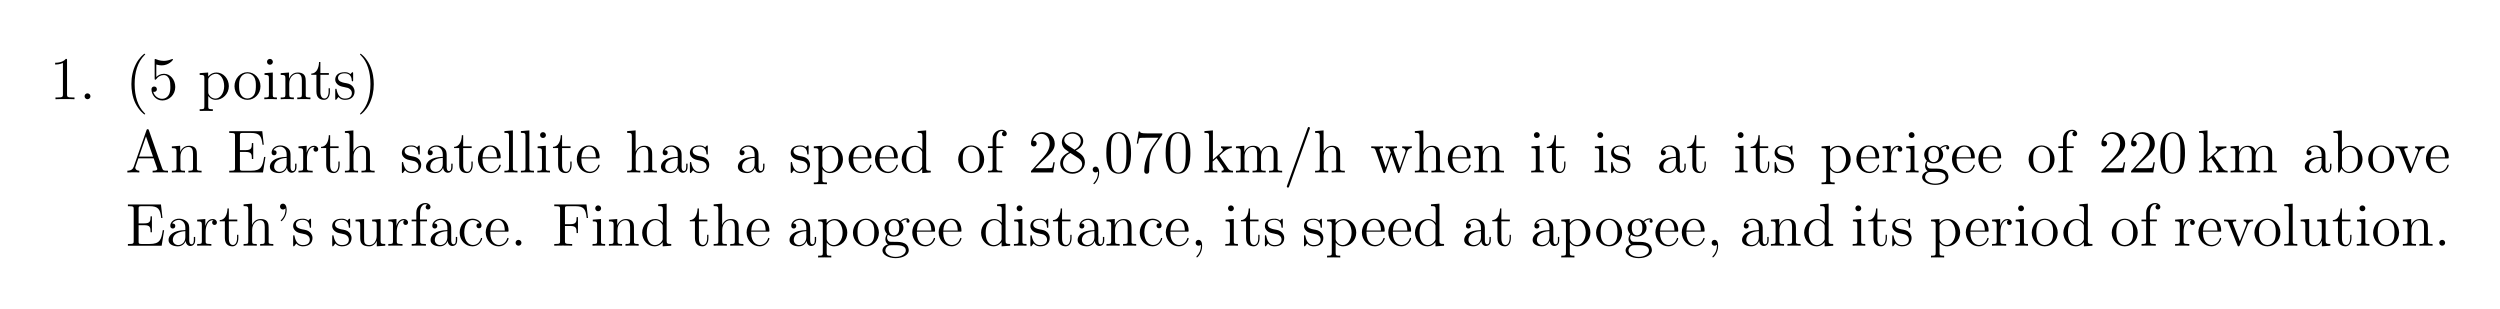 <?xml version="1.0" encoding="UTF-8"?>
<svg width="493pt" height="61pt" version="1.1" viewBox="0 0 493 61" xmlns="http://www.w3.org/2000/svg" xmlns:xlink="http://www.w3.org/1999/xlink">
 <defs>
  <symbol id="glyph0-1" overflow="visible">
   <path d="m3.438-7.656c0-0.281 0-0.297-0.234-0.297-0.281 0.328-0.891 0.766-2.109 0.766v0.344c0.266 0 0.859 0 1.531-0.297v6.219c0 0.438-0.047 0.578-1.094 0.578h-0.375v0.344c0.328-0.031 1.484-0.031 1.875-0.031 0.406 0 1.547 0 1.875 0.031v-0.344h-0.375c-1.047 0-1.094-0.141-1.094-0.578z"/>
  </symbol>
  <symbol id="glyph0-2" overflow="visible">
   <path d="m2.203-0.578c0-0.328-0.281-0.578-0.578-0.578-0.344 0-0.578 0.266-0.578 0.578 0 0.344 0.297 0.578 0.562 0.578 0.328 0 0.594-0.25 0.594-0.578z"/>
  </symbol>
  <symbol id="glyph0-3" overflow="visible">
   <path d="m3.891 2.906c0-0.031 0-0.062-0.203-0.266-1.203-1.203-1.875-3.172-1.875-5.609 0-2.328 0.562-4.328 1.953-5.734 0.125-0.109 0.125-0.125 0.125-0.172 0-0.062-0.062-0.094-0.109-0.094-0.156 0-1.141 0.859-1.719 2.031-0.609 1.219-0.891 2.484-0.891 3.969 0 1.062 0.172 2.484 0.781 3.75 0.719 1.438 1.688 2.219 1.828 2.219 0.047 0 0.109-0.031 0.109-0.094z"/>
  </symbol>
  <symbol id="glyph0-4" overflow="visible">
   <path d="m1.531-6.844c0.516 0.156 0.938 0.172 1.062 0.172 1.344 0 2.219-0.984 2.219-1.156 0-0.047-0.031-0.109-0.109-0.109-0.016 0-0.047 0-0.156 0.047-0.656 0.281-1.234 0.328-1.547 0.328-0.781 0-1.344-0.25-1.578-0.344-0.078-0.031-0.109-0.031-0.125-0.031-0.094 0-0.094 0.078-0.094 0.266v3.547c0 0.219 0 0.281 0.141 0.281 0.062 0 0.078 0 0.203-0.156 0.328-0.484 0.891-0.766 1.484-0.766 0.641 0 0.953 0.578 1.047 0.781 0.203 0.469 0.219 1.062 0.219 1.516s0 1.125-0.344 1.672c-0.266 0.422-0.719 0.719-1.25 0.719-0.797 0-1.562-0.531-1.781-1.406 0.062 0.031 0.125 0.031 0.188 0.031 0.203 0 0.531-0.109 0.531-0.516 0-0.344-0.234-0.531-0.531-0.531-0.219 0-0.531 0.109-0.531 0.578 0 1.016 0.828 2.172 2.141 2.172 1.359 0 2.547-1.141 2.547-2.656 0-1.422-0.969-2.609-2.219-2.609-0.688 0-1.203 0.312-1.516 0.641z"/>
  </symbol>
  <symbol id="glyph0-5" overflow="visible">
   <path d="m2.922 1.969c-0.766 0-0.906 0-0.906-0.531v-2.078c0.219 0.297 0.703 0.766 1.469 0.766 1.375 0 2.594-1.172 2.594-2.703 0-1.516-1.125-2.688-2.438-2.688-1.047 0-1.609 0.75-1.641 0.797v-0.797l-1.672 0.125v0.344c0.844 0 0.922 0.094 0.922 0.609v5.625c0 0.531-0.141 0.531-0.922 0.531v0.344c0.312-0.016 0.969-0.016 1.297-0.016 0.344 0 1 0 1.297 0.016zm-0.906-5.781c0-0.234 0-0.234 0.141-0.438 0.359-0.531 0.938-0.766 1.391-0.766 0.906 0 1.609 1.094 1.609 2.438 0 1.422-0.812 2.453-1.719 2.453-0.375 0-0.719-0.156-0.969-0.375-0.266-0.281-0.453-0.516-0.453-0.844z"/>
  </symbol>
  <symbol id="glyph0-6" overflow="visible">
   <path d="m5.484-2.562c0-1.531-1.172-2.766-2.562-2.766-1.422 0-2.562 1.266-2.562 2.766 0 1.531 1.188 2.688 2.562 2.688 1.406 0 2.562-1.172 2.562-2.688zm-2.562 2.422c-0.438 0-0.969-0.188-1.312-0.781-0.328-0.531-0.344-1.234-0.344-1.75 0-0.453 0-1.172 0.375-1.719 0.328-0.516 0.859-0.703 1.281-0.703 0.453 0 0.969 0.219 1.281 0.688 0.375 0.547 0.375 1.297 0.375 1.734 0 0.422 0 1.172-0.312 1.734-0.328 0.562-0.891 0.797-1.344 0.797z"/>
  </symbol>
  <symbol id="glyph0-7" overflow="visible">
   <path d="m2.078-7.359c0-0.312-0.25-0.594-0.578-0.594-0.312 0-0.578 0.25-0.578 0.578 0 0.359 0.281 0.578 0.578 0.578 0.359 0 0.578-0.297 0.578-0.562zm-1.641 2.219v0.344c0.75 0 0.859 0.078 0.859 0.656v3.25c0 0.547-0.125 0.547-0.906 0.547v0.344c0.344-0.031 0.906-0.031 1.266-0.031 0.125 0 0.812 0 1.219 0.031v-0.344c-0.766 0-0.812-0.062-0.812-0.531v-4.391z"/>
  </symbol>
  <symbol id="glyph0-8" overflow="visible">
   <path d="m5.312-2.906c0-1.109 0-1.438-0.266-1.828-0.344-0.469-0.906-0.531-1.312-0.531-1.172 0-1.625 0.984-1.719 1.219v-1.219l-1.641 0.125v0.344c0.812 0 0.922 0.094 0.922 0.672v3.234c0 0.547-0.141 0.547-0.922 0.547v0.344c0.312-0.031 0.969-0.031 1.297-0.031 0.344 0 1 0 1.297 0.031v-0.344c-0.75 0-0.906 0-0.906-0.547v-2.219c0-1.25 0.828-1.922 1.578-1.922 0.734 0 0.906 0.609 0.906 1.344v2.797c0 0.547-0.141 0.547-0.906 0.547v0.344c0.297-0.031 0.953-0.031 1.281-0.031 0.344 0 1 0 1.312 0.031v-0.344c-0.609 0-0.906 0-0.922-0.359z"/>
  </symbol>
  <symbol id="glyph0-9" overflow="visible">
   <path d="m2.016-4.812h1.672v-0.344h-1.672v-2.188h-0.266c-0.016 1.109-0.453 2.266-1.531 2.297v0.234h1.016v3.328c0 1.328 0.875 1.609 1.516 1.609 0.75 0 1.141-0.75 1.141-1.609v-0.672h-0.25v0.656c0 0.859-0.359 1.359-0.812 1.359-0.812 0-0.812-1.109-0.812-1.312z"/>
  </symbol>
  <symbol id="glyph0-10" overflow="visible">
   <path d="m3.922-5.062c0-0.203 0-0.266-0.125-0.266-0.094 0-0.312 0.266-0.406 0.375-0.359-0.312-0.734-0.375-1.125-0.375-1.438 0-1.875 0.781-1.875 1.438 0 0.141 0 0.562 0.453 0.969 0.391 0.344 0.797 0.422 1.344 0.531 0.656 0.125 0.812 0.172 1.109 0.406 0.219 0.172 0.375 0.438 0.375 0.781 0 0.516-0.297 1.078-1.359 1.078-0.781 0-1.359-0.453-1.625-1.641-0.047-0.219-0.047-0.234-0.047-0.25-0.031-0.047-0.078-0.047-0.109-0.047-0.141 0-0.141 0.062-0.141 0.281v1.625c0 0.219 0 0.281 0.125 0.281 0.062 0 0.062-0.016 0.266-0.266 0.062-0.094 0.062-0.109 0.25-0.297 0.453 0.562 1.094 0.562 1.297 0.562 1.25 0 1.875-0.703 1.875-1.641 0-0.641-0.391-1.031-0.5-1.141-0.422-0.375-0.75-0.438-1.547-0.578-0.344-0.078-1.219-0.25-1.219-0.969 0-0.359 0.25-0.906 1.328-0.906 1.297 0 1.375 1.109 1.391 1.469 0.016 0.109 0.094 0.109 0.141 0.109 0.125 0 0.125-0.062 0.125-0.281z"/>
  </symbol>
  <symbol id="glyph0-11" overflow="visible">
   <path d="m3.375-2.969c0-0.922-0.125-2.391-0.797-3.781-0.703-1.438-1.688-2.219-1.812-2.219-0.047 0-0.109 0.031-0.109 0.094 0 0.047 0 0.062 0.203 0.266 1.203 1.203 1.859 3.188 1.859 5.625 0 2.312-0.562 4.312-1.938 5.719-0.125 0.109-0.125 0.141-0.125 0.172 0 0.062 0.062 0.094 0.109 0.094 0.156 0 1.141-0.859 1.719-2.031 0.609-1.219 0.891-2.516 0.891-3.938z"/>
  </symbol>
  <symbol id="glyph0-12" overflow="visible">
   <path d="m4.625-8.312c-0.047-0.156-0.078-0.219-0.234-0.219-0.172 0-0.188 0.031-0.25 0.219l-2.5 7.156c-0.172 0.484-0.5 0.797-1.266 0.812v0.344c0.719-0.031 0.75-0.031 1.141-0.031 0.344 0 0.906 0 1.219 0.031v-0.344c-0.5-0.016-0.797-0.266-0.797-0.594 0-0.078 0-0.109 0.062-0.25l0.547-1.594h3.016l0.656 1.875c0.062 0.141 0.062 0.172 0.062 0.203 0 0.359-0.609 0.359-0.922 0.359v0.344c0.281-0.031 1.234-0.031 1.562-0.031s1.188 0 1.469 0.031v-0.344c-0.781 0-0.984 0-1.156-0.5zm-0.578 1.203 1.391 3.984h-2.766z"/>
  </symbol>
  <symbol id="glyph0-13" overflow="visible">
   <path d="m7.625-3.062h-0.266c-0.281 1.875-0.562 2.719-2.594 2.719h-1.625c-0.516 0-0.547-0.094-0.547-0.484v-3.219h1.094c1.141 0 1.266 0.359 1.266 1.391h0.266v-3.141h-0.266c0 1.031-0.125 1.391-1.266 1.391h-1.094v-2.906c0-0.391 0.031-0.484 0.547-0.484h1.594c1.75 0 2.125 0.594 2.312 2.328h0.25l-0.297-2.672h-6.516v0.344h0.25c0.859 0 0.891 0.125 0.891 0.562v6.328c0 0.438-0.031 0.562-0.891 0.562h-0.25v0.344h6.656z"/>
  </symbol>
  <symbol id="glyph0-14" overflow="visible">
   <path d="m4.609-3.188c0-0.656 0-1.125-0.516-1.594-0.422-0.375-0.969-0.547-1.484-0.547-0.984 0-1.734 0.641-1.734 1.422 0 0.344 0.219 0.516 0.5 0.516s0.484-0.203 0.484-0.5c0-0.484-0.422-0.484-0.609-0.484 0.281-0.5 0.859-0.719 1.328-0.719 0.547 0 1.266 0.453 1.266 1.531v0.484c-2.406 0.031-3.312 1.031-3.312 1.953 0 0.953 1.094 1.25 1.828 1.25 0.781 0 1.328-0.484 1.547-1.062 0.047 0.562 0.422 1 0.938 1 0.25 0 0.938-0.172 0.938-1.125v-0.672h-0.266v0.672c0 0.688-0.281 0.781-0.453 0.781-0.453 0-0.453-0.641-0.453-0.812zm-0.766 1.5c0 1.172-0.875 1.562-1.391 1.562-0.594 0-1.078-0.422-1.078-1 0-1.578 2.031-1.719 2.469-1.75z"/>
  </symbol>
  <symbol id="glyph0-15" overflow="visible">
   <path d="m2-2.781c0-1.156 0.469-2.25 1.391-2.25 0.094 0 0.125 0 0.172 0.016-0.094 0.047-0.281 0.109-0.281 0.438 0 0.344 0.266 0.484 0.453 0.484 0.25 0 0.484-0.156 0.484-0.484 0-0.359-0.328-0.688-0.844-0.688-1.016 0-1.359 1.094-1.422 1.328h-0.016v-1.328l-1.609 0.125v0.344c0.812 0 0.922 0.094 0.922 0.672v3.234c0 0.547-0.141 0.547-0.922 0.547v0.344c0.344-0.031 1-0.031 1.359-0.031 0.328 0 1.172 0 1.438 0.031v-0.344h-0.234c-0.875 0-0.891-0.141-0.891-0.562z"/>
  </symbol>
  <symbol id="glyph0-16" overflow="visible">
   <path d="m5.312-2.906c0-1.109 0-1.438-0.266-1.828-0.344-0.469-0.906-0.531-1.312-0.531-1.031 0-1.516 0.766-1.672 1.141h-0.016v-4.172l-1.672 0.141v0.344c0.812 0 0.922 0.078 0.922 0.672v6.25c0 0.547-0.141 0.547-0.922 0.547v0.344c0.312-0.031 0.969-0.031 1.297-0.031 0.344 0 1 0 1.297 0.031v-0.344c-0.75 0-0.906 0-0.906-0.547v-2.219c0-1.25 0.828-1.922 1.578-1.922 0.734 0 0.906 0.609 0.906 1.344v2.797c0 0.547-0.141 0.547-0.906 0.547v0.344c0.297-0.031 0.953-0.031 1.281-0.031 0.344 0 1 0 1.312 0.031v-0.344c-0.609 0-0.906 0-0.922-0.359z"/>
  </symbol>
  <symbol id="glyph0-17" overflow="visible">
   <path d="m4.578-2.766c0.266 0 0.281 0 0.281-0.234 0-1.203-0.641-2.328-2.094-2.328-1.359 0-2.406 1.234-2.406 2.703 0 1.578 1.219 2.75 2.547 2.75 1.422 0 1.953-1.297 1.953-1.547 0-0.078-0.047-0.125-0.125-0.125-0.094 0-0.125 0.062-0.141 0.125-0.312 1-1.109 1.281-1.625 1.281-0.5 0-1.703-0.344-1.703-2.406v-0.219zm-3.297-0.234c0.094-1.875 1.141-2.094 1.484-2.094 1.281 0 1.344 1.688 1.359 2.094z"/>
  </symbol>
  <symbol id="glyph0-18" overflow="visible">
   <path d="m2.062-8.297-1.672 0.141v0.344c0.812 0 0.906 0.078 0.906 0.672v6.25c0 0.547-0.125 0.547-0.906 0.547v0.344c0.344-0.031 0.922-0.031 1.281-0.031s0.953 0 1.297 0.031v-0.344c-0.766 0-0.906 0-0.906-0.547z"/>
  </symbol>
  <symbol id="glyph0-19" overflow="visible">
   <path d="m3.578-8.156v0.344c0.828 0 0.922 0.078 0.922 0.672v2.641c-0.25-0.359-0.766-0.766-1.5-0.766-1.391 0-2.578 1.172-2.578 2.703 0 1.516 1.125 2.688 2.453 2.688 0.906 0 1.422-0.609 1.594-0.828v0.828l1.688-0.125v-0.344c-0.812 0-0.906-0.094-0.906-0.672v-7.281zm0.891 6.75c0 0.219 0 0.266-0.172 0.516-0.281 0.422-0.766 0.766-1.375 0.766-0.297 0-1.594-0.109-1.594-2.438 0-0.859 0.141-1.328 0.406-1.734 0.234-0.359 0.719-0.734 1.312-0.734 0.75 0 1.156 0.531 1.281 0.734 0.141 0.203 0.141 0.219 0.141 0.438z"/>
  </symbol>
  <symbol id="glyph0-20" overflow="visible">
   <path d="m2.062-4.812h1.344v-0.344h-1.375v-1.391c0-1.078 0.547-1.625 1.047-1.625 0.094 0 0.266 0.016 0.406 0.094-0.047 0.016-0.344 0.125-0.344 0.469 0 0.266 0.188 0.469 0.469 0.469s0.484-0.203 0.484-0.484c0-0.438-0.438-0.797-1.016-0.797-0.828 0-1.781 0.656-1.781 1.875v1.391h-0.922v0.344h0.922v3.922c0 0.547-0.125 0.547-0.906 0.547v0.344c0.344-0.031 1-0.031 1.359-0.031 0.312 0 1.172 0 1.438 0.031v-0.344h-0.234c-0.875 0-0.891-0.141-0.891-0.562z"/>
  </symbol>
  <symbol id="glyph0-21" overflow="visible">
   <path d="m5.266-2.016h-0.266c-0.047 0.203-0.141 0.875-0.25 1.062-0.094 0.109-0.766 0.109-1.125 0.109h-2.219c0.328-0.281 1.062-1.047 1.359-1.328 1.828-1.672 2.5-2.297 2.5-3.484 0-1.375-1.094-2.297-2.484-2.297-1.375 0-2.203 1.188-2.203 2.219 0 0.609 0.531 0.609 0.562 0.609 0.266 0 0.562-0.188 0.562-0.562 0-0.344-0.219-0.562-0.562-0.562-0.094 0-0.125 0-0.156 0.016 0.219-0.812 0.875-1.375 1.641-1.375 1.016 0 1.641 0.859 1.641 1.953 0 1.016-0.578 1.906-1.266 2.672l-2.422 2.703v0.281h4.375z"/>
  </symbol>
  <symbol id="glyph0-22" overflow="visible">
   <path d="m3.562-4.312c0.594-0.328 1.469-0.875 1.469-1.875 0-1.047-1-1.766-2.109-1.766-1.172 0-2.109 0.875-2.109 1.969 0 0.406 0.125 0.812 0.453 1.219 0.141 0.156 0.141 0.156 0.984 0.75-1.156 0.531-1.766 1.344-1.766 2.203 0 1.281 1.219 2.062 2.438 2.062 1.328 0 2.438-0.984 2.438-2.234 0-1.219-0.859-1.75-1.797-2.328zm-1.625-1.078c-0.156-0.109-0.641-0.422-0.641-1 0-0.781 0.812-1.266 1.625-1.266 0.859 0 1.625 0.609 1.625 1.469 0 0.734-0.531 1.328-1.219 1.703zm0.562 1.547 1.438 0.938c0.312 0.203 0.875 0.578 0.875 1.297 0 0.922-0.922 1.531-1.891 1.531-1.016 0-1.875-0.734-1.875-1.734 0-0.922 0.672-1.672 1.453-2.031z"/>
  </symbol>
  <symbol id="glyph0-23" overflow="visible">
   <path d="m2.328 0.047c0-0.734-0.25-1.203-0.719-1.203-0.344 0-0.562 0.266-0.562 0.578s0.219 0.578 0.578 0.578c0.188 0 0.312-0.078 0.391-0.141 0.031-0.031 0.047-0.031 0.047-0.031 0.031 0 0.031 0.156 0.031 0.219 0 0.766-0.312 1.484-0.844 2.031-0.047 0.031-0.062 0.062-0.062 0.109 0 0.062 0.062 0.125 0.125 0.125 0.109 0 1.016-0.891 1.016-2.266z"/>
  </symbol>
  <symbol id="glyph0-24" overflow="visible">
   <path d="m5.359-3.828c0-0.984-0.062-1.953-0.5-2.859-0.484-1-1.344-1.266-1.938-1.266-0.688 0-1.531 0.344-1.984 1.344-0.328 0.75-0.453 1.5-0.453 2.781 0 1.156 0.094 2.031 0.516 2.891 0.469 0.906 1.297 1.188 1.922 1.188 1.031 0 1.625-0.625 1.984-1.312 0.422-0.891 0.453-2.062 0.453-2.766zm-2.438 3.844c-0.391 0-1.172-0.219-1.391-1.516-0.125-0.719-0.125-1.625-0.125-2.469 0-0.984 0-1.859 0.188-2.562 0.203-0.812 0.812-1.172 1.328-1.172 0.453 0 1.141 0.266 1.375 1.297 0.156 0.688 0.156 1.625 0.156 2.438 0 0.797 0 1.703-0.141 2.438-0.219 1.312-0.984 1.547-1.391 1.547z"/>
  </symbol>
  <symbol id="glyph0-25" overflow="visible">
   <path d="m5.672-7.422v-0.281h-2.875c-1.453 0-1.469-0.156-1.516-0.375h-0.266l-0.375 2.391h0.266c0.031-0.219 0.141-0.953 0.297-1.094 0.094-0.062 1-0.062 1.156-0.062h2.547l-1.266 1.812c-0.328 0.469-1.531 2.422-1.531 4.672 0 0.125 0 0.609 0.484 0.609 0.5 0 0.5-0.469 0.5-0.625v-0.594c0-1.781 0.281-3.172 0.844-3.969z"/>
  </symbol>
  <symbol id="glyph0-26" overflow="visible">
   <path d="m3.344-3.172-0.078-0.109c0-0.047 0.75-0.688 0.844-0.781 0.828-0.719 1.359-0.734 1.609-0.75v-0.344c-0.25 0.031-0.562 0.031-0.906 0.031-0.312 0-0.922 0-1.203-0.031v0.344c0.203 0.016 0.344 0.125 0.344 0.312 0 0.25-0.234 0.453-0.25 0.453l-1.703 1.516v-5.766l-1.672 0.141v0.344c0.812 0 0.922 0.078 0.922 0.672v6.25c0 0.547-0.141 0.547-0.922 0.547v0.344c0.344-0.031 0.922-0.031 1.281-0.031 0.344 0 0.922 0 1.266 0.031v-0.344c-0.766 0-0.922 0-0.922-0.547v-1.266l0.766-0.672 1.156 1.656c0.172 0.25 0.266 0.391 0.266 0.547 0 0.219-0.172 0.281-0.422 0.281v0.344c0.297-0.031 0.891-0.031 1.203-0.031 0.516 0 0.547 0 1.047 0.031v-0.344c-0.312 0-0.688 0-1.016-0.5z"/>
  </symbol>
  <symbol id="glyph0-27" overflow="visible">
   <path d="m8.578-2.906c0-1.109 0-1.438-0.281-1.828-0.344-0.469-0.906-0.531-1.312-0.531-1 0-1.5 0.719-1.688 1.172-0.172-0.922-0.812-1.172-1.562-1.172-1.172 0-1.625 0.984-1.719 1.219v-1.219l-1.641 0.125v0.344c0.812 0 0.922 0.094 0.922 0.672v3.234c0 0.547-0.141 0.547-0.922 0.547v0.344c0.312-0.031 0.969-0.031 1.297-0.031 0.344 0 1 0 1.297 0.031v-0.344c-0.75 0-0.906 0-0.906-0.547v-2.219c0-1.25 0.828-1.922 1.578-1.922 0.734 0 0.906 0.609 0.906 1.344v2.797c0 0.547-0.141 0.547-0.906 0.547v0.344c0.297-0.031 0.953-0.031 1.281-0.031 0.344 0 1 0 1.312 0.031v-0.344c-0.766 0-0.922 0-0.922-0.547v-2.219c0-1.25 0.828-1.922 1.578-1.922 0.734 0 0.906 0.609 0.906 1.344v2.797c0 0.547-0.141 0.547-0.906 0.547v0.344c0.312-0.031 0.953-0.031 1.281-0.031 0.344 0 1 0 1.312 0.031v-0.344c-0.609 0-0.906 0-0.906-0.359z"/>
  </symbol>
  <symbol id="glyph0-28" overflow="visible">
   <path d="m5.141-8.531c0.062-0.156 0.062-0.188 0.062-0.203 0-0.156-0.125-0.234-0.219-0.234-0.156 0-0.188 0.109-0.25 0.266l-4.031 11.266c-0.062 0.156-0.062 0.172-0.062 0.203 0 0.125 0.094 0.219 0.234 0.219 0.156 0 0.188-0.109 0.234-0.25z"/>
  </symbol>
  <symbol id="glyph0-29" overflow="visible">
   <path d="m7.234-4.016c0.266-0.75 0.781-0.781 0.984-0.797v-0.344c-0.297 0.031-0.516 0.031-0.875 0.031-0.344 0-0.375 0-1.016-0.031v0.344c0.531 0.031 0.672 0.359 0.672 0.578 0 0.016 0 0.094-0.047 0.219l-1.094 3.125-1.203-3.375c-0.047-0.141-0.047-0.172-0.047-0.203 0-0.344 0.438-0.344 0.688-0.344v-0.344c-0.344 0.031-0.828 0.031-1.172 0.031-0.391 0-0.406 0-1.078-0.031v0.344c0.453 0 0.609 0.031 0.75 0.188 0.047 0.078 0.203 0.469 0.281 0.703l-1.016 2.922-1.156-3.25c-0.047-0.156-0.047-0.188-0.047-0.234 0-0.328 0.453-0.328 0.688-0.328v-0.344c-0.297 0.031-0.891 0.031-1.219 0.031-0.344 0-0.359 0-1.109-0.031v0.344c0.609 0 0.719 0.062 0.859 0.438l1.5 4.281c0.047 0.125 0.094 0.219 0.219 0.219 0.109 0 0.172-0.047 0.234-0.234l1.188-3.406 1.203 3.406c0.047 0.188 0.109 0.234 0.219 0.234 0.125 0 0.172-0.094 0.219-0.219z"/>
  </symbol>
  <symbol id="glyph0-30" overflow="visible">
   <path d="m1.422-2.156c0.562 0.359 1.047 0.359 1.172 0.359 1.078 0 1.875-0.812 1.875-1.734 0-0.312-0.094-0.766-0.469-1.156 0.453-0.469 1.016-0.469 1.078-0.469 0.047 0 0.109 0 0.156 0.016-0.125 0.047-0.172 0.172-0.172 0.297 0 0.172 0.109 0.312 0.297 0.312 0.109 0 0.312-0.062 0.312-0.328 0-0.203-0.156-0.547-0.578-0.547-0.625 0-1.094 0.391-1.25 0.562-0.359-0.266-0.781-0.422-1.234-0.422-1.078 0-1.875 0.812-1.875 1.734 0 0.672 0.406 1.109 0.531 1.219-0.141 0.188-0.359 0.531-0.359 1 0 0.688 0.422 0.984 0.516 1.047-0.547 0.156-1.094 0.594-1.094 1.203 0 0.828 1.125 1.516 2.594 1.516 1.422 0 2.594-0.641 2.594-1.531 0-0.297-0.078-1-0.797-1.375-0.609-0.312-1.203-0.312-2.234-0.312-0.734 0-0.812 0-1.031-0.219-0.109-0.125-0.219-0.359-0.219-0.609 0-0.203 0.062-0.406 0.188-0.562zm1.188 0.109c-1.062 0-1.062-1.203-1.062-1.484 0-0.203 0-0.703 0.203-1.016 0.234-0.359 0.594-0.469 0.844-0.469 1.047 0 1.047 1.203 1.047 1.484 0 0.203 0 0.703-0.203 1.016-0.219 0.359-0.578 0.469-0.828 0.469zm0.312 4.25c-1.141 0-2.016-0.594-2.016-1.266 0-0.094 0.031-0.562 0.484-0.875 0.266-0.172 0.359-0.172 1.203-0.172 0.984 0 2.344 0 2.344 1.047 0 0.703-0.906 1.266-2.016 1.266z"/>
  </symbol>
  <symbol id="glyph0-31" overflow="visible">
   <path d="m2-8.297-1.672 0.141v0.344c0.812 0 0.922 0.078 0.922 0.672v7.141h0.25c0.047-0.094 0.391-0.688 0.438-0.781 0.281 0.453 0.781 0.906 1.547 0.906 1.375 0 2.594-1.172 2.594-2.703 0-1.516-1.125-2.688-2.453-2.688-0.656 0-1.219 0.297-1.625 0.797zm0.016 4.469c0-0.219 0-0.234 0.141-0.422 0.281-0.438 0.812-0.781 1.391-0.781 0.359 0 1.609 0.141 1.609 2.438 0 0.797-0.109 1.297-0.406 1.734-0.234 0.375-0.703 0.734-1.312 0.734-0.641 0-1.062-0.406-1.266-0.734-0.156-0.25-0.156-0.297-0.156-0.5z"/>
  </symbol>
  <symbol id="glyph0-32" overflow="visible">
   <path d="m4.875-4.016c0.109-0.266 0.312-0.781 1.078-0.797v-0.344c-0.344 0.031-0.516 0.031-0.891 0.031-0.25 0-0.422 0-0.969-0.031v0.344c0.5 0.031 0.562 0.391 0.562 0.516 0 0.109-0.031 0.172-0.094 0.312l-1.219 3.094-1.328-3.375c-0.062-0.172-0.078-0.172-0.078-0.234 0-0.312 0.453-0.312 0.672-0.312v-0.344c-0.297 0.031-0.922 0.031-1.25 0.031-0.391 0-0.422 0-1.141-0.031v0.344c0.672 0 0.781 0.062 0.922 0.422l1.719 4.281c0.062 0.172 0.078 0.234 0.219 0.234 0.094 0 0.156-0.031 0.25-0.234z"/>
  </symbol>
  <symbol id="glyph0-33" overflow="visible">
   <path d="m2.109-7.375c0 0.078 0.016 0.141 0.016 0.297 0 0.172 0 1.141-0.828 1.969-0.109 0.094-0.109 0.125-0.109 0.156 0 0.062 0.062 0.125 0.125 0.125 0.109 0 1.047-0.891 1.047-2.25 0-0.734-0.266-1.219-0.75-1.219-0.344 0-0.562 0.266-0.562 0.578s0.219 0.578 0.578 0.578c0.328 0 0.484-0.219 0.484-0.234z"/>
  </symbol>
  <symbol id="glyph0-34" overflow="visible">
   <path d="m3.641-5.141v0.344c0.812 0 0.906 0.094 0.906 0.672v2.141c0 1.016-0.547 1.859-1.438 1.859-0.984 0-1.047-0.562-1.047-1.188v-3.953l-1.688 0.125v0.344c0.922 0 0.922 0.047 0.922 1.109v1.781c0 0.75 0 1.172 0.359 1.578 0.281 0.297 0.766 0.453 1.375 0.453 0.203 0 0.594 0 1-0.359 0.344-0.266 0.531-0.719 0.531-0.719v1.078l1.672-0.125v-0.344c-0.812 0-0.922-0.094-0.922-0.672v-4.25z"/>
  </symbol>
  <symbol id="glyph0-35" overflow="visible">
   <path d="m4.328-4.422c-0.141 0-0.594 0-0.594 0.484 0 0.297 0.203 0.5 0.5 0.5 0.266 0 0.5-0.172 0.5-0.516 0-0.797-0.844-1.375-1.812-1.375-1.391 0-2.5 1.234-2.5 2.75 0 1.531 1.141 2.703 2.5 2.703 1.578 0 1.938-1.438 1.938-1.547s-0.094-0.109-0.125-0.109c-0.109 0-0.125 0.031-0.156 0.188-0.266 0.844-0.906 1.203-1.547 1.203-0.734 0-1.703-0.641-1.703-2.453 0-1.984 1.016-2.469 1.609-2.469 0.453 0 1.109 0.172 1.391 0.641z"/>
  </symbol>
  <symbol id="glyph0-36" overflow="visible">
   <path d="m6.828-8.141h-6.344v0.344h0.25c0.859 0 0.891 0.125 0.891 0.562v6.328c0 0.438-0.031 0.562-0.891 0.562h-0.25v0.344c0.297-0.031 1.359-0.031 1.719-0.031 0.422 0 1.469 0 1.812 0.031v-0.344h-0.359c-1.031 0-1.062-0.141-1.062-0.578v-2.969h1.047c1.125 0 1.25 0.391 1.25 1.391h0.266v-3.141h-0.266c0 1-0.125 1.391-1.25 1.391h-1.047v-3.062c0-0.391 0.031-0.484 0.547-0.484h1.5c1.719 0 2.062 0.641 2.234 2.328h0.266z"/>
  </symbol>
  <clipPath id="clip1">
   <path d="m478 28h4.891v7h-4.891z"/>
  </clipPath>
  <clipPath id="clip2">
   <path d="m481 47h1.891v2h-1.891z"/>
  </clipPath>
 </defs>
 <g id="surface1">
  <g>
   <use x="9.782" y="19.565" xlink:href="#glyph0-1"/>
  </g>
  <g>
   <use x="15.632" y="19.565" xlink:href="#glyph0-2"/>
  </g>
  <g>
   <use x="24.74" y="19.565" xlink:href="#glyph0-3"/>
  </g>
  <g>
   <use x="29.294" y="19.565" xlink:href="#glyph0-4"/>
  </g>
  <g>
   <use x="39.05" y="19.565" xlink:href="#glyph0-5"/>
  </g>
  <g>
   <use x="45.881" y="19.565" xlink:href="#glyph0-6"/>
  </g>
  <g>
   <use x="51.731" y="19.565" xlink:href="#glyph0-7"/>
  </g>
  <g>
   <use x="54.98" y="19.565" xlink:href="#glyph0-8"/>
  </g>
  <g>
   <use x="61.163" y="19.565" xlink:href="#glyph0-9"/>
  </g>
  <g>
   <use x="65.717" y="19.565" xlink:href="#glyph0-10"/>
  </g>
  <g>
   <use x="70.334" y="19.565" xlink:href="#glyph0-11"/>
  </g>
  <g>
   <use x="24.74" y="34.01" xlink:href="#glyph0-12"/>
   <use x="33.515" y="34.01" xlink:href="#glyph0-8"/>
  </g>
  <g>
   <use x="44.72" y="34.01" xlink:href="#glyph0-13"/>
  </g>
  <g>
   <use x="52.685" y="34.01" xlink:href="#glyph0-14"/>
  </g>
  <g>
   <use x="58.535" y="34.01" xlink:href="#glyph0-15"/>
  </g>
  <g>
   <use x="63.089" y="34.01" xlink:href="#glyph0-9"/>
  </g>
  <g>
   <use x="67.643" y="34.01" xlink:href="#glyph0-16"/>
  </g>
  <g>
   <use x="78.857" y="34.01" xlink:href="#glyph0-10"/>
  </g>
  <g>
   <use x="83.474" y="34.01" xlink:href="#glyph0-14"/>
  </g>
  <g>
   <use x="89.324" y="34.01" xlink:href="#glyph0-9"/>
  </g>
  <g>
   <use x="93.878" y="34.01" xlink:href="#glyph0-17"/>
  </g>
  <g>
   <use x="99.08" y="34.01" xlink:href="#glyph0-18"/>
  </g>
  <g>
   <use x="102.329" y="34.01" xlink:href="#glyph0-18"/>
  </g>
  <g>
   <use x="105.578" y="34.01" xlink:href="#glyph0-7"/>
  </g>
  <g>
   <use x="108.827" y="34.01" xlink:href="#glyph0-9"/>
  </g>
  <g>
   <use x="113.381" y="34.01" xlink:href="#glyph0-17"/>
  </g>
  <g>
   <use x="123.299" y="34.01" xlink:href="#glyph0-16"/>
  </g>
  <g>
   <use x="129.806" y="34.01" xlink:href="#glyph0-14"/>
  </g>
  <g>
   <use x="135.656" y="34.01" xlink:href="#glyph0-10"/>
  </g>
  <g>
   <use x="144.971" y="34.01" xlink:href="#glyph0-14"/>
  </g>
  <g>
   <use x="155.537" y="34.01" xlink:href="#glyph0-10"/>
  </g>
  <g>
   <use x="160.154" y="34.01" xlink:href="#glyph0-5"/>
  </g>
  <g>
   <use x="166.985" y="34.01" xlink:href="#glyph0-17"/>
  </g>
  <g>
   <use x="172.187" y="34.01" xlink:href="#glyph0-17"/>
  </g>
  <g>
   <use x="177.389" y="34.01" xlink:href="#glyph0-19"/>
  </g>
  <g>
   <use x="188.594" y="34.01" xlink:href="#glyph0-6"/>
  </g>
  <g>
   <use x="194.444" y="34.01" xlink:href="#glyph0-20"/>
  </g>
  <g>
   <use x="202.733" y="34.01" xlink:href="#glyph0-21"/>
  </g>
  <g>
   <use x="208.583" y="34.01" xlink:href="#glyph0-22"/>
  </g>
  <g>
   <use x="214.433" y="34.01" xlink:href="#glyph0-23"/>
  </g>
  <g>
   <use x="217.682" y="34.01" xlink:href="#glyph0-24"/>
  </g>
  <g>
   <use x="223.531" y="34.01" xlink:href="#glyph0-25"/>
  </g>
  <g>
   <use x="229.381" y="34.01" xlink:href="#glyph0-24"/>
  </g>
  <g>
   <use x="237.184" y="34.01" xlink:href="#glyph0-26"/>
  </g>
  <g>
   <use x="243.358" y="34.01" xlink:href="#glyph0-27"/>
  </g>
  <g>
   <use x="253.114" y="34.01" xlink:href="#glyph0-28"/>
  </g>
  <g>
   <use x="258.964" y="34.01" xlink:href="#glyph0-16"/>
  </g>
  <g>
   <use x="270.187" y="34.01" xlink:href="#glyph0-29"/>
  </g>
  <g>
   <use x="278.638" y="34.01" xlink:href="#glyph0-16"/>
  </g>
  <g>
   <use x="285.145" y="34.01" xlink:href="#glyph0-17"/>
  </g>
  <g>
   <use x="290.347" y="34.01" xlink:href="#glyph0-8"/>
  </g>
  <g>
   <use x="301.561" y="34.01" xlink:href="#glyph0-7"/>
  </g>
  <g>
   <use x="304.81" y="34.01" xlink:href="#glyph0-9"/>
  </g>
  <g>
   <use x="314.071" y="34.01" xlink:href="#glyph0-7"/>
  </g>
  <g>
   <use x="317.32" y="34.01" xlink:href="#glyph0-10"/>
  </g>
  <g>
   <use x="326.644" y="34.01" xlink:href="#glyph0-14"/>
  </g>
  <g>
   <use x="332.494" y="34.01" xlink:href="#glyph0-9"/>
  </g>
  <g>
   <use x="341.755" y="34.01" xlink:href="#glyph0-7"/>
  </g>
  <g>
   <use x="345.004" y="34.01" xlink:href="#glyph0-9"/>
  </g>
  <g>
   <use x="349.558" y="34.01" xlink:href="#glyph0-10"/>
  </g>
  <g>
   <use x="358.882" y="34.01" xlink:href="#glyph0-5"/>
  </g>
  <g>
   <use x="365.713" y="34.01" xlink:href="#glyph0-17"/>
  </g>
  <g>
   <use x="370.916" y="34.01" xlink:href="#glyph0-15"/>
  </g>
  <g>
   <use x="375.47" y="34.01" xlink:href="#glyph0-7"/>
  </g>
  <g>
   <use x="378.719" y="34.01" xlink:href="#glyph0-30"/>
  </g>
  <g>
   <use x="384.569" y="34.01" xlink:href="#glyph0-17"/>
  </g>
  <g>
   <use x="389.771" y="34.01" xlink:href="#glyph0-17"/>
  </g>
  <g>
   <use x="399.68" y="34.01" xlink:href="#glyph0-6"/>
  </g>
  <g>
   <use x="405.53" y="34.01" xlink:href="#glyph0-20"/>
  </g>
  <g>
   <use x="413.819" y="34.01" xlink:href="#glyph0-21"/>
  </g>
  <g>
   <use x="419.669" y="34.01" xlink:href="#glyph0-21"/>
  </g>
  <g>
   <use x="425.519" y="34.01" xlink:href="#glyph0-24"/>
  </g>
  <g>
   <use x="433.322" y="34.01" xlink:href="#glyph0-26"/>
  </g>
  <g>
   <use x="439.496" y="34.01" xlink:href="#glyph0-27"/>
  </g>
  <g>
   <use x="453.968" y="34.01" xlink:href="#glyph0-14"/>
  </g>
  <g>
   <use x="459.818" y="34.01" xlink:href="#glyph0-31"/>
  </g>
  <g>
   <use x="466.649" y="34.01" xlink:href="#glyph0-6"/>
  </g>
  <g>
   <use x="472.175" y="34.01" xlink:href="#glyph0-32"/>
  </g>
  <g clip-path="url(#clip1)">
   <g>
    <use x="478.025" y="34.01" xlink:href="#glyph0-17"/>
   </g>
  </g>
  <g>
   <use x="24.74" y="48.455" xlink:href="#glyph0-13"/>
  </g>
  <g>
   <use x="32.705" y="48.455" xlink:href="#glyph0-14"/>
  </g>
  <g>
   <use x="38.555" y="48.455" xlink:href="#glyph0-15"/>
  </g>
  <g>
   <use x="43.109" y="48.455" xlink:href="#glyph0-9"/>
  </g>
  <g>
   <use x="47.663" y="48.455" xlink:href="#glyph0-16"/>
  </g>
  <g>
   <use x="54.17" y="48.455" xlink:href="#glyph0-33"/>
  </g>
  <g>
   <use x="57.419" y="48.455" xlink:href="#glyph0-10"/>
  </g>
  <g>
   <use x="65.123" y="48.455" xlink:href="#glyph0-10"/>
  </g>
  <g>
   <use x="69.74" y="48.455" xlink:href="#glyph0-34"/>
  </g>
  <g>
   <use x="76.246" y="48.455" xlink:href="#glyph0-15"/>
  </g>
  <g>
   <use x="80.8" y="48.455" xlink:href="#glyph0-20"/>
  </g>
  <g>
   <use x="84.373" y="48.455" xlink:href="#glyph0-14"/>
  </g>
  <g>
   <use x="90.223" y="48.455" xlink:href="#glyph0-35"/>
  </g>
  <g>
   <use x="95.425" y="48.455" xlink:href="#glyph0-17"/>
  </g>
  <g>
   <use x="100.627" y="48.455" xlink:href="#glyph0-2"/>
  </g>
  <g>
   <use x="108.817" y="48.455" xlink:href="#glyph0-36"/>
  </g>
  <g>
   <use x="116.458" y="48.455" xlink:href="#glyph0-7"/>
  </g>
  <g>
   <use x="119.707" y="48.455" xlink:href="#glyph0-8"/>
  </g>
  <g>
   <use x="126.214" y="48.455" xlink:href="#glyph0-19"/>
  </g>
  <g>
   <use x="135.808" y="48.455" xlink:href="#glyph0-9"/>
  </g>
  <g>
   <use x="140.362" y="48.455" xlink:href="#glyph0-16"/>
  </g>
  <g>
   <use x="146.869" y="48.455" xlink:href="#glyph0-17"/>
  </g>
  <g>
   <use x="155.158" y="48.455" xlink:href="#glyph0-14"/>
  </g>
  <g>
   <use x="161.008" y="48.455" xlink:href="#glyph0-5"/>
  </g>
  <g>
   <use x="167.839" y="48.455" xlink:href="#glyph0-6"/>
  </g>
  <g>
   <use x="173.689" y="48.455" xlink:href="#glyph0-30"/>
  </g>
  <g>
   <use x="179.539" y="48.455" xlink:href="#glyph0-17"/>
  </g>
  <g>
   <use x="184.741" y="48.455" xlink:href="#glyph0-17"/>
  </g>
  <g>
   <use x="193.048" y="48.455" xlink:href="#glyph0-19"/>
  </g>
  <g>
   <use x="199.555" y="48.455" xlink:href="#glyph0-7"/>
  </g>
  <g>
   <use x="202.804" y="48.455" xlink:href="#glyph0-10"/>
  </g>
  <g>
   <use x="207.421" y="48.455" xlink:href="#glyph0-9"/>
  </g>
  <g>
   <use x="211.975" y="48.455" xlink:href="#glyph0-14"/>
  </g>
  <g>
   <use x="217.825" y="48.455" xlink:href="#glyph0-8"/>
  </g>
  <g>
   <use x="224.332" y="48.455" xlink:href="#glyph0-35"/>
  </g>
  <g>
   <use x="229.534" y="48.455" xlink:href="#glyph0-17"/>
  </g>
  <g>
   <use x="234.736" y="48.455" xlink:href="#glyph0-23"/>
  </g>
  <g>
   <use x="241.243" y="48.455" xlink:href="#glyph0-7"/>
  </g>
  <g>
   <use x="244.492" y="48.455" xlink:href="#glyph0-9"/>
  </g>
  <g>
   <use x="249.046" y="48.455" xlink:href="#glyph0-10"/>
  </g>
  <g>
   <use x="256.758" y="48.455" xlink:href="#glyph0-10"/>
  </g>
  <g>
   <use x="261.375" y="48.455" xlink:href="#glyph0-5"/>
  </g>
  <g>
   <use x="268.206" y="48.455" xlink:href="#glyph0-17"/>
  </g>
  <g>
   <use x="273.408" y="48.455" xlink:href="#glyph0-17"/>
  </g>
  <g>
   <use x="278.61" y="48.455" xlink:href="#glyph0-19"/>
  </g>
  <g>
   <use x="288.204" y="48.455" xlink:href="#glyph0-14"/>
  </g>
  <g>
   <use x="294.054" y="48.455" xlink:href="#glyph0-9"/>
  </g>
  <g>
   <use x="301.704" y="48.455" xlink:href="#glyph0-14"/>
  </g>
  <g>
   <use x="307.554" y="48.455" xlink:href="#glyph0-5"/>
  </g>
  <g>
   <use x="314.385" y="48.455" xlink:href="#glyph0-6"/>
  </g>
  <g>
   <use x="320.235" y="48.455" xlink:href="#glyph0-30"/>
  </g>
  <g>
   <use x="326.086" y="48.455" xlink:href="#glyph0-17"/>
  </g>
  <g>
   <use x="331.288" y="48.455" xlink:href="#glyph0-17"/>
  </g>
  <g>
   <use x="336.49" y="48.455" xlink:href="#glyph0-23"/>
  </g>
  <g>
   <use x="342.997" y="48.455" xlink:href="#glyph0-14"/>
  </g>
  <g>
   <use x="348.847" y="48.455" xlink:href="#glyph0-8"/>
  </g>
  <g>
   <use x="355.354" y="48.455" xlink:href="#glyph0-19"/>
  </g>
  <g>
   <use x="364.957" y="48.455" xlink:href="#glyph0-7"/>
  </g>
  <g>
   <use x="368.206" y="48.455" xlink:href="#glyph0-9"/>
  </g>
  <g>
   <use x="372.76" y="48.455" xlink:href="#glyph0-10"/>
  </g>
  <g>
   <use x="380.464" y="48.455" xlink:href="#glyph0-5"/>
  </g>
  <g>
   <use x="387.295" y="48.455" xlink:href="#glyph0-17"/>
  </g>
  <g>
   <use x="392.497" y="48.455" xlink:href="#glyph0-15"/>
  </g>
  <g>
   <use x="397.051" y="48.455" xlink:href="#glyph0-7"/>
  </g>
  <g>
   <use x="400.3" y="48.455" xlink:href="#glyph0-6"/>
  </g>
  <g>
   <use x="406.473" y="48.455" xlink:href="#glyph0-19"/>
  </g>
  <g>
   <use x="416.077" y="48.455" xlink:href="#glyph0-6"/>
  </g>
  <g>
   <use x="421.927" y="48.455" xlink:href="#glyph0-20"/>
  </g>
  <g>
   <use x="428.605" y="48.455" xlink:href="#glyph0-15"/>
  </g>
  <g>
   <use x="433.159" y="48.455" xlink:href="#glyph0-17"/>
  </g>
  <g>
   <use x="438.361" y="48.455" xlink:href="#glyph0-32"/>
  </g>
  <g>
   <use x="444.21" y="48.455" xlink:href="#glyph0-6"/>
  </g>
  <g>
   <use x="450.06" y="48.455" xlink:href="#glyph0-18"/>
  </g>
  <g>
   <use x="453.309" y="48.455" xlink:href="#glyph0-34"/>
  </g>
  <g>
   <use x="459.816" y="48.455" xlink:href="#glyph0-9"/>
  </g>
  <g>
   <use x="464.37" y="48.455" xlink:href="#glyph0-7"/>
  </g>
  <g>
   <use x="467.619" y="48.455" xlink:href="#glyph0-6"/>
  </g>
  <g>
   <use x="473.469" y="48.455" xlink:href="#glyph0-8"/>
  </g>
  <g clip-path="url(#clip2)">
   <g>
    <use x="479.976" y="48.455" xlink:href="#glyph0-2"/>
   </g>
  </g>
 </g>
</svg>
